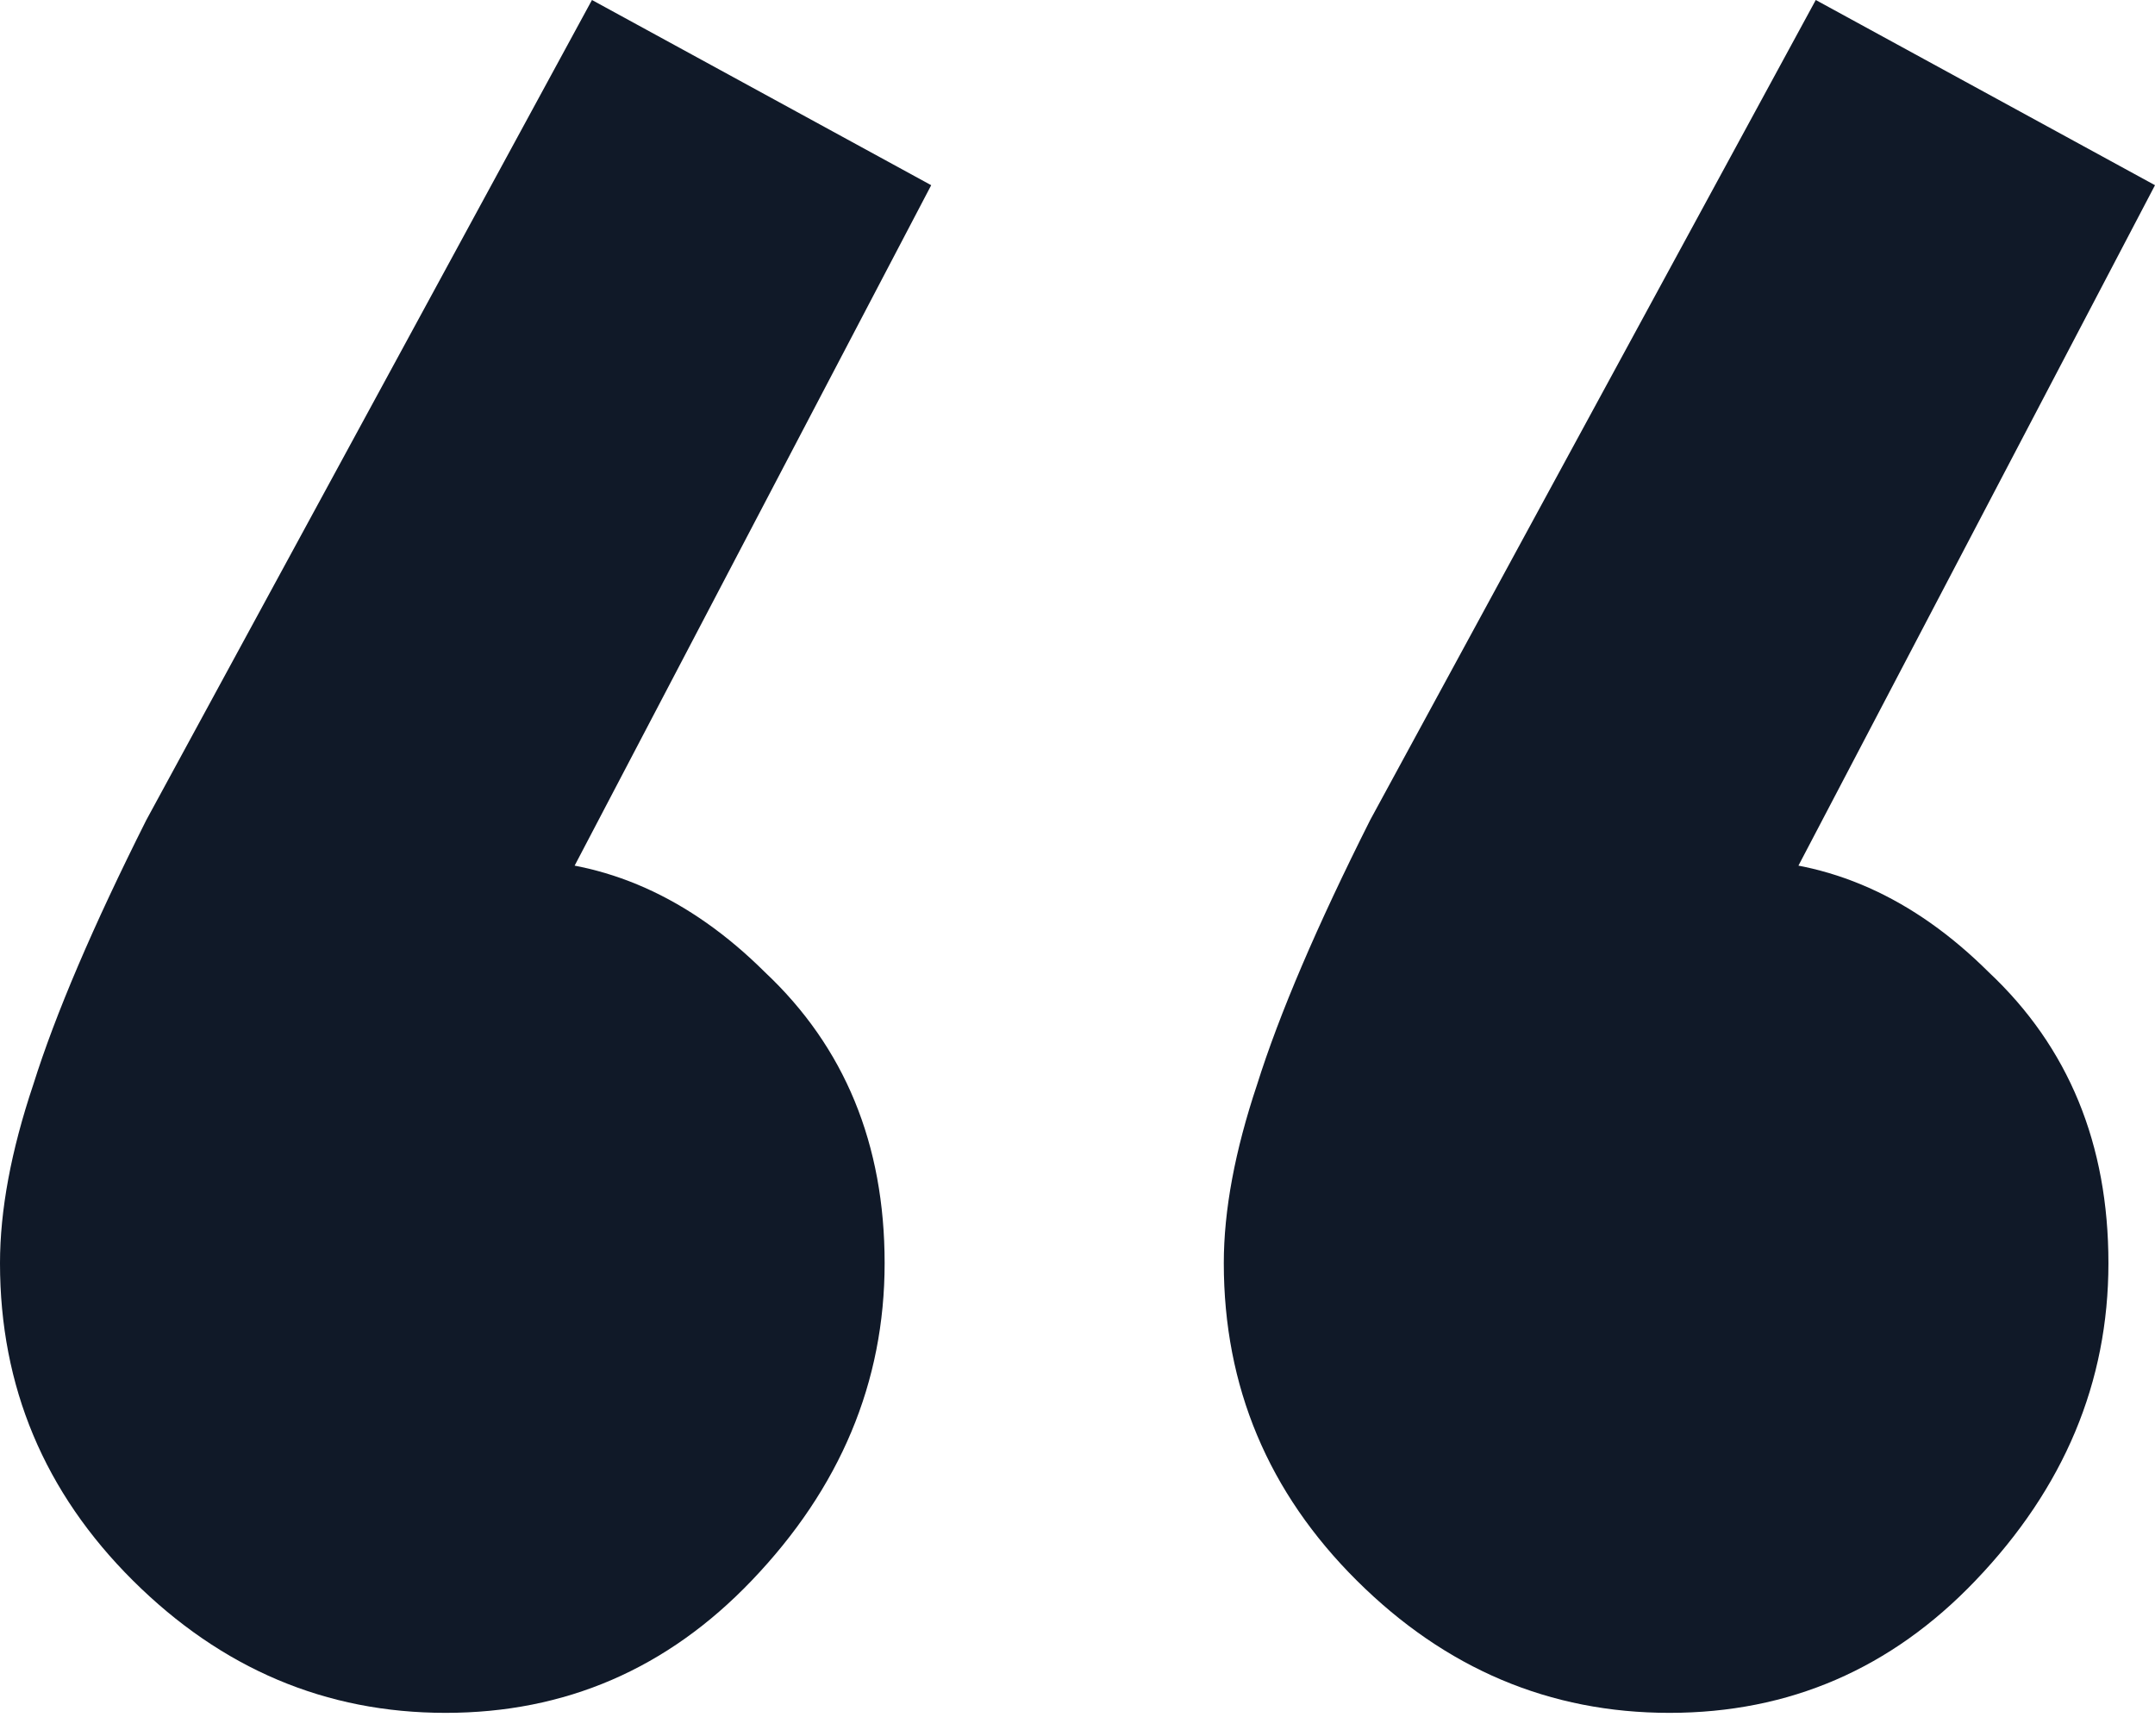 <svg width="36" height="29" viewBox="0 0 36 29" fill="none" xmlns="http://www.w3.org/2000/svg">
<path d="M15.556 3.094L8.667 16.241L5.222 17.125C5.593 16.315 6.037 15.652 6.556 15.136C7.148 14.621 7.815 14.363 8.556 14.363C10.111 14.363 11.518 14.989 12.778 16.241C14.111 17.493 14.778 19.114 14.778 21.102C14.778 23.091 14.037 24.859 12.556 26.406C11.148 27.879 9.444 28.615 7.444 28.615C5.444 28.615 3.704 27.879 2.222 26.406C0.741 24.933 0 23.165 0 21.102C0 20.219 0.185 19.224 0.556 18.119C0.926 16.941 1.556 15.468 2.444 13.7L9.889 0L15.556 3.094ZM36 3.094L29.111 16.241L25.667 17.125C26.037 16.315 26.482 15.652 27 15.136C27.593 14.621 28.259 14.363 29 14.363C30.556 14.363 31.963 14.989 33.222 16.241C34.556 17.493 35.222 19.114 35.222 21.102C35.222 23.091 34.481 24.859 33 26.406C31.593 27.879 29.889 28.615 27.889 28.615C25.889 28.615 24.148 27.879 22.667 26.406C21.185 24.933 20.444 23.165 20.444 21.102C20.444 20.219 20.63 19.224 21 18.119C21.37 16.941 22 15.468 22.889 13.7L30.333 0L36 3.094Z" fill="#101928"/>
</svg>
